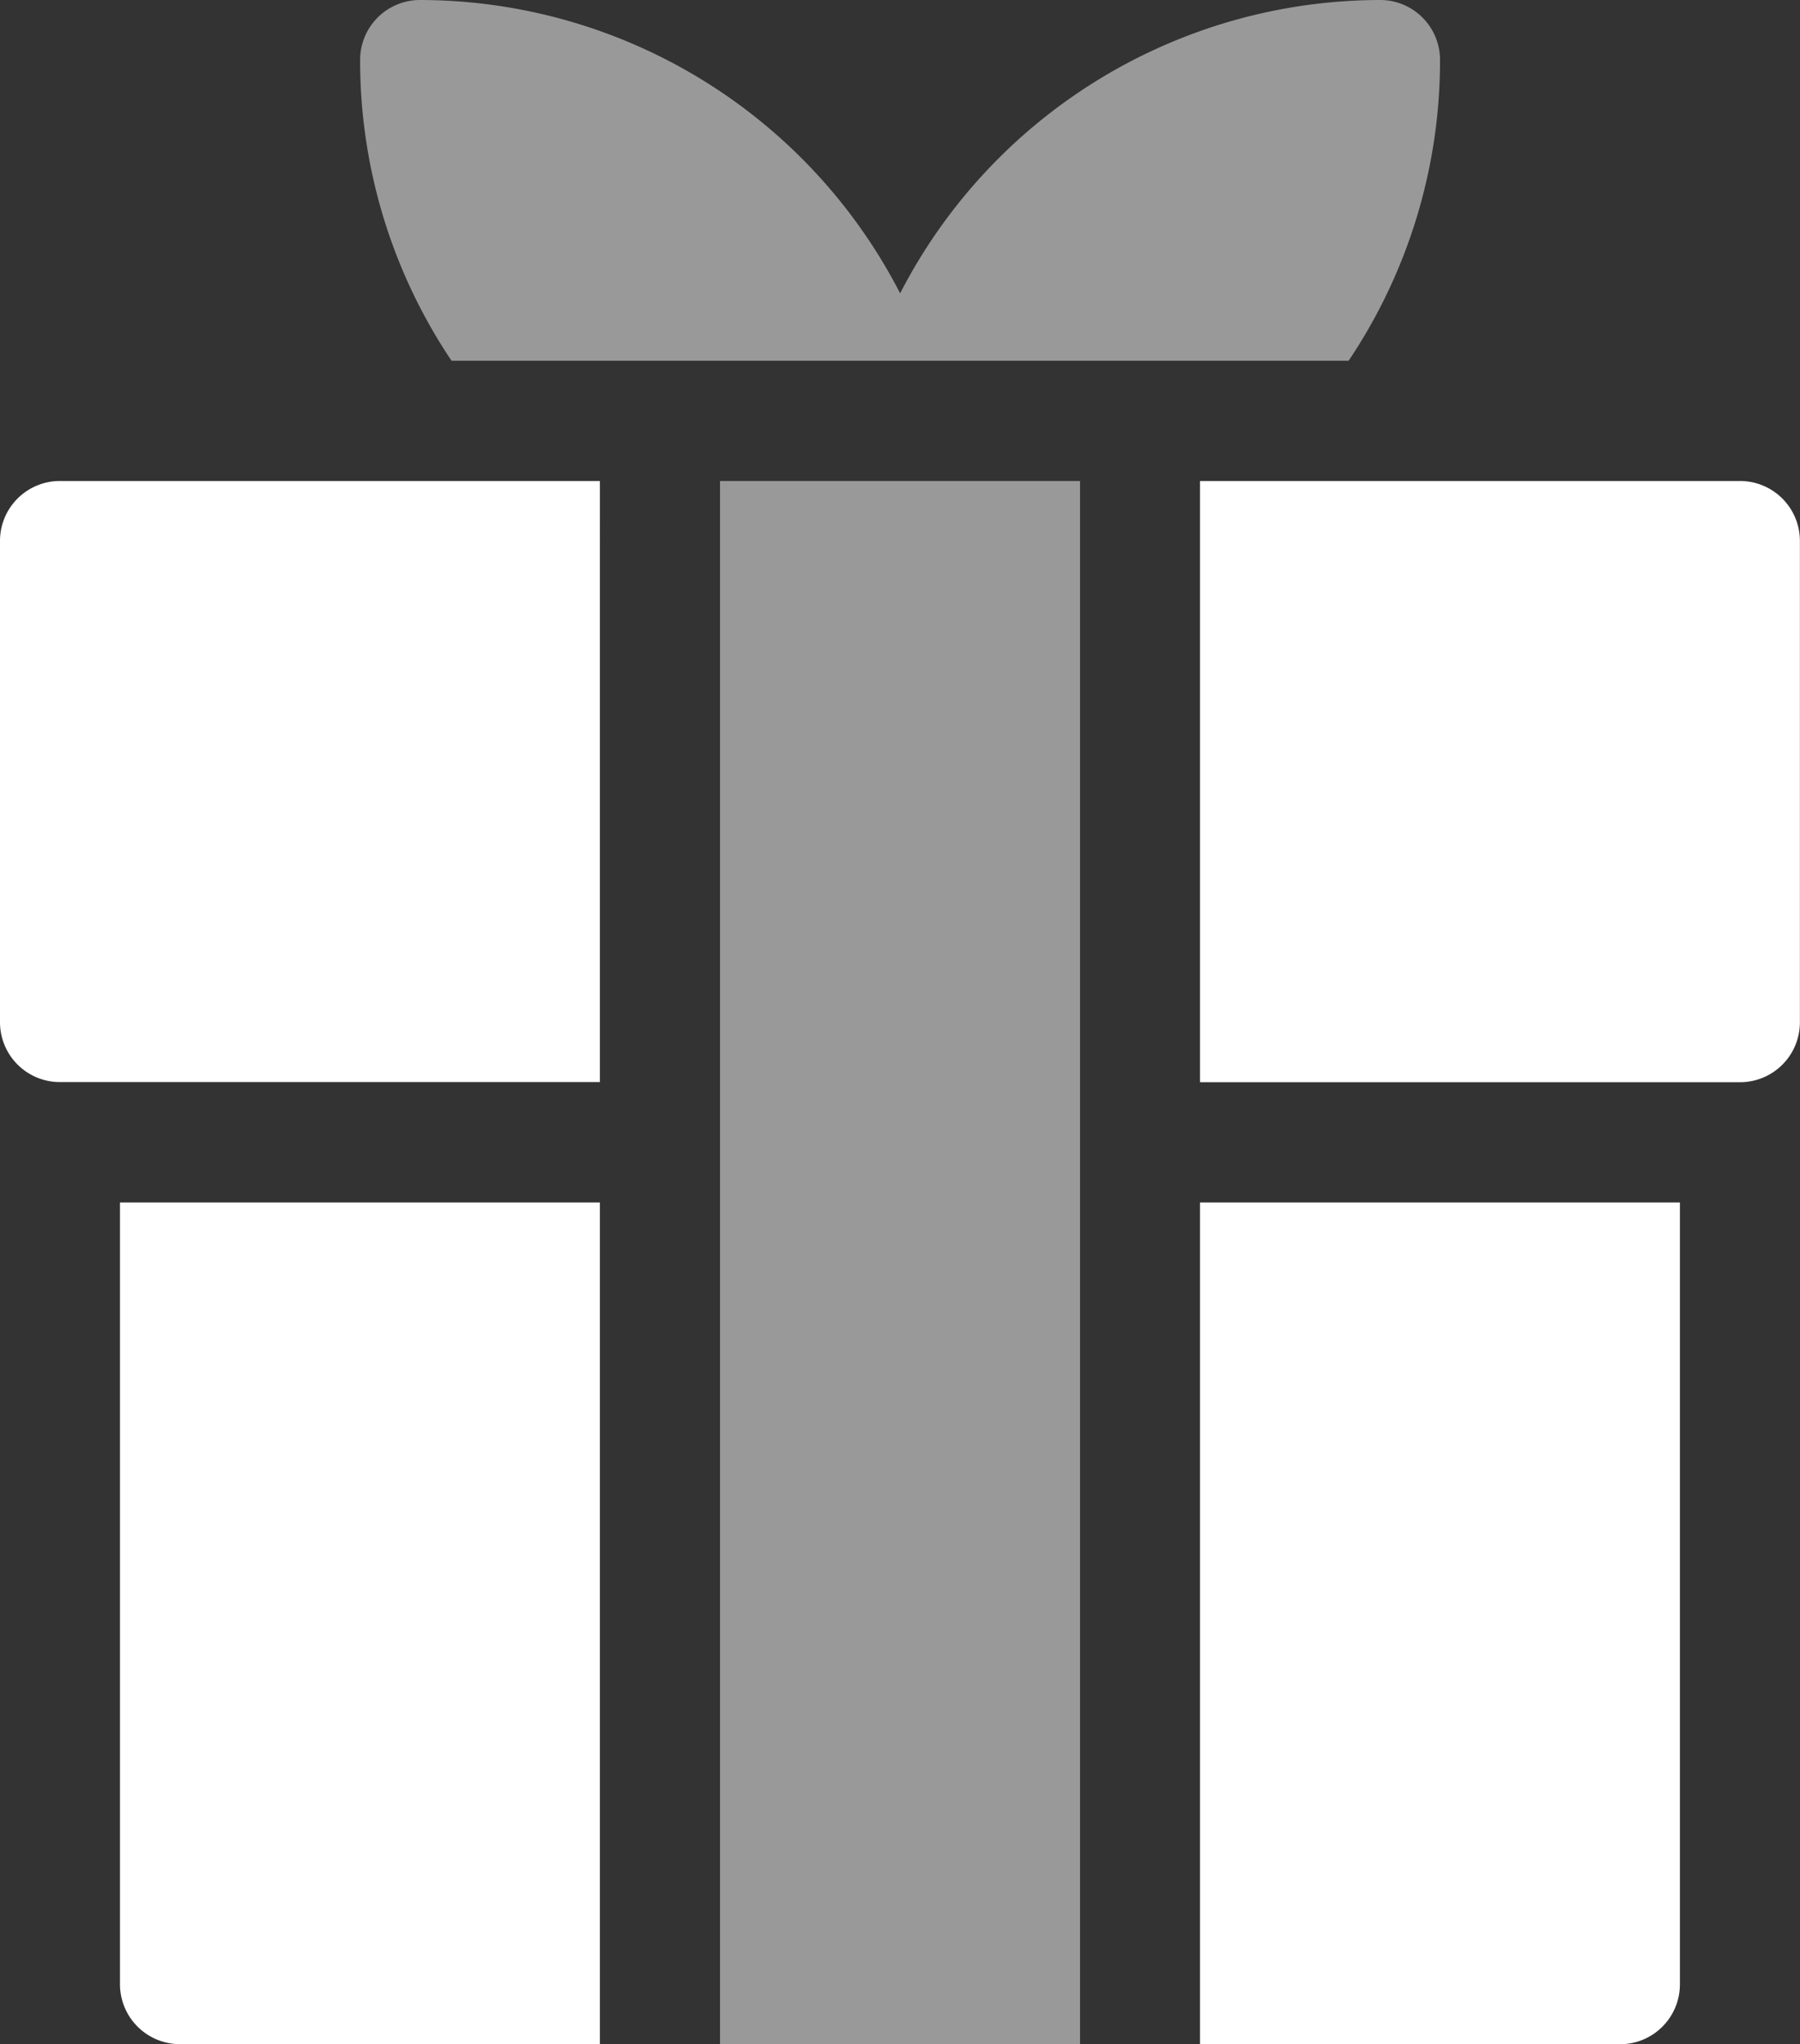 <svg xmlns="http://www.w3.org/2000/svg" width="51.094" height="58.009" viewBox="0 0 51.094 58.009"><rect x="0" y="0" width="51.094" height="58.009" fill="#333333" stroke="none"/><defs><style>.a,.b{fill:#fff;}.b{opacity:0.5;}</style></defs><path class="a" d="M157.063,163.009h11.922a1.7,1.7,0,0,0,1.7-1.706v-22.18H157.063v23.886ZM126.406,161.3a1.7,1.7,0,0,0,1.7,1.706h11.922V139.123H126.406V161.3ZM123,120.355V134a1.7,1.7,0,0,0,1.7,1.706h15.328V118.649H124.7a1.7,1.7,0,0,0-1.7,1.706Zm49.391-1.706H157.063v17.061h15.328a1.7,1.7,0,0,0,1.7-1.706V120.355a1.7,1.7,0,0,0-1.7-1.706Z" transform="translate(-123 -105)"/><path class="b" d="M143.438,163.009h10.219v-44.36H143.438Zm17.843-47.772a15.281,15.281,0,0,0,2.595-8.531,1.7,1.7,0,0,0-1.7-1.706,15.342,15.342,0,0,0-13.625,8.324A15.342,15.342,0,0,0,134.922,105a1.7,1.7,0,0,0-1.7,1.706,15.281,15.281,0,0,0,2.595,8.531Z" transform="translate(-123 -105)"/></svg>